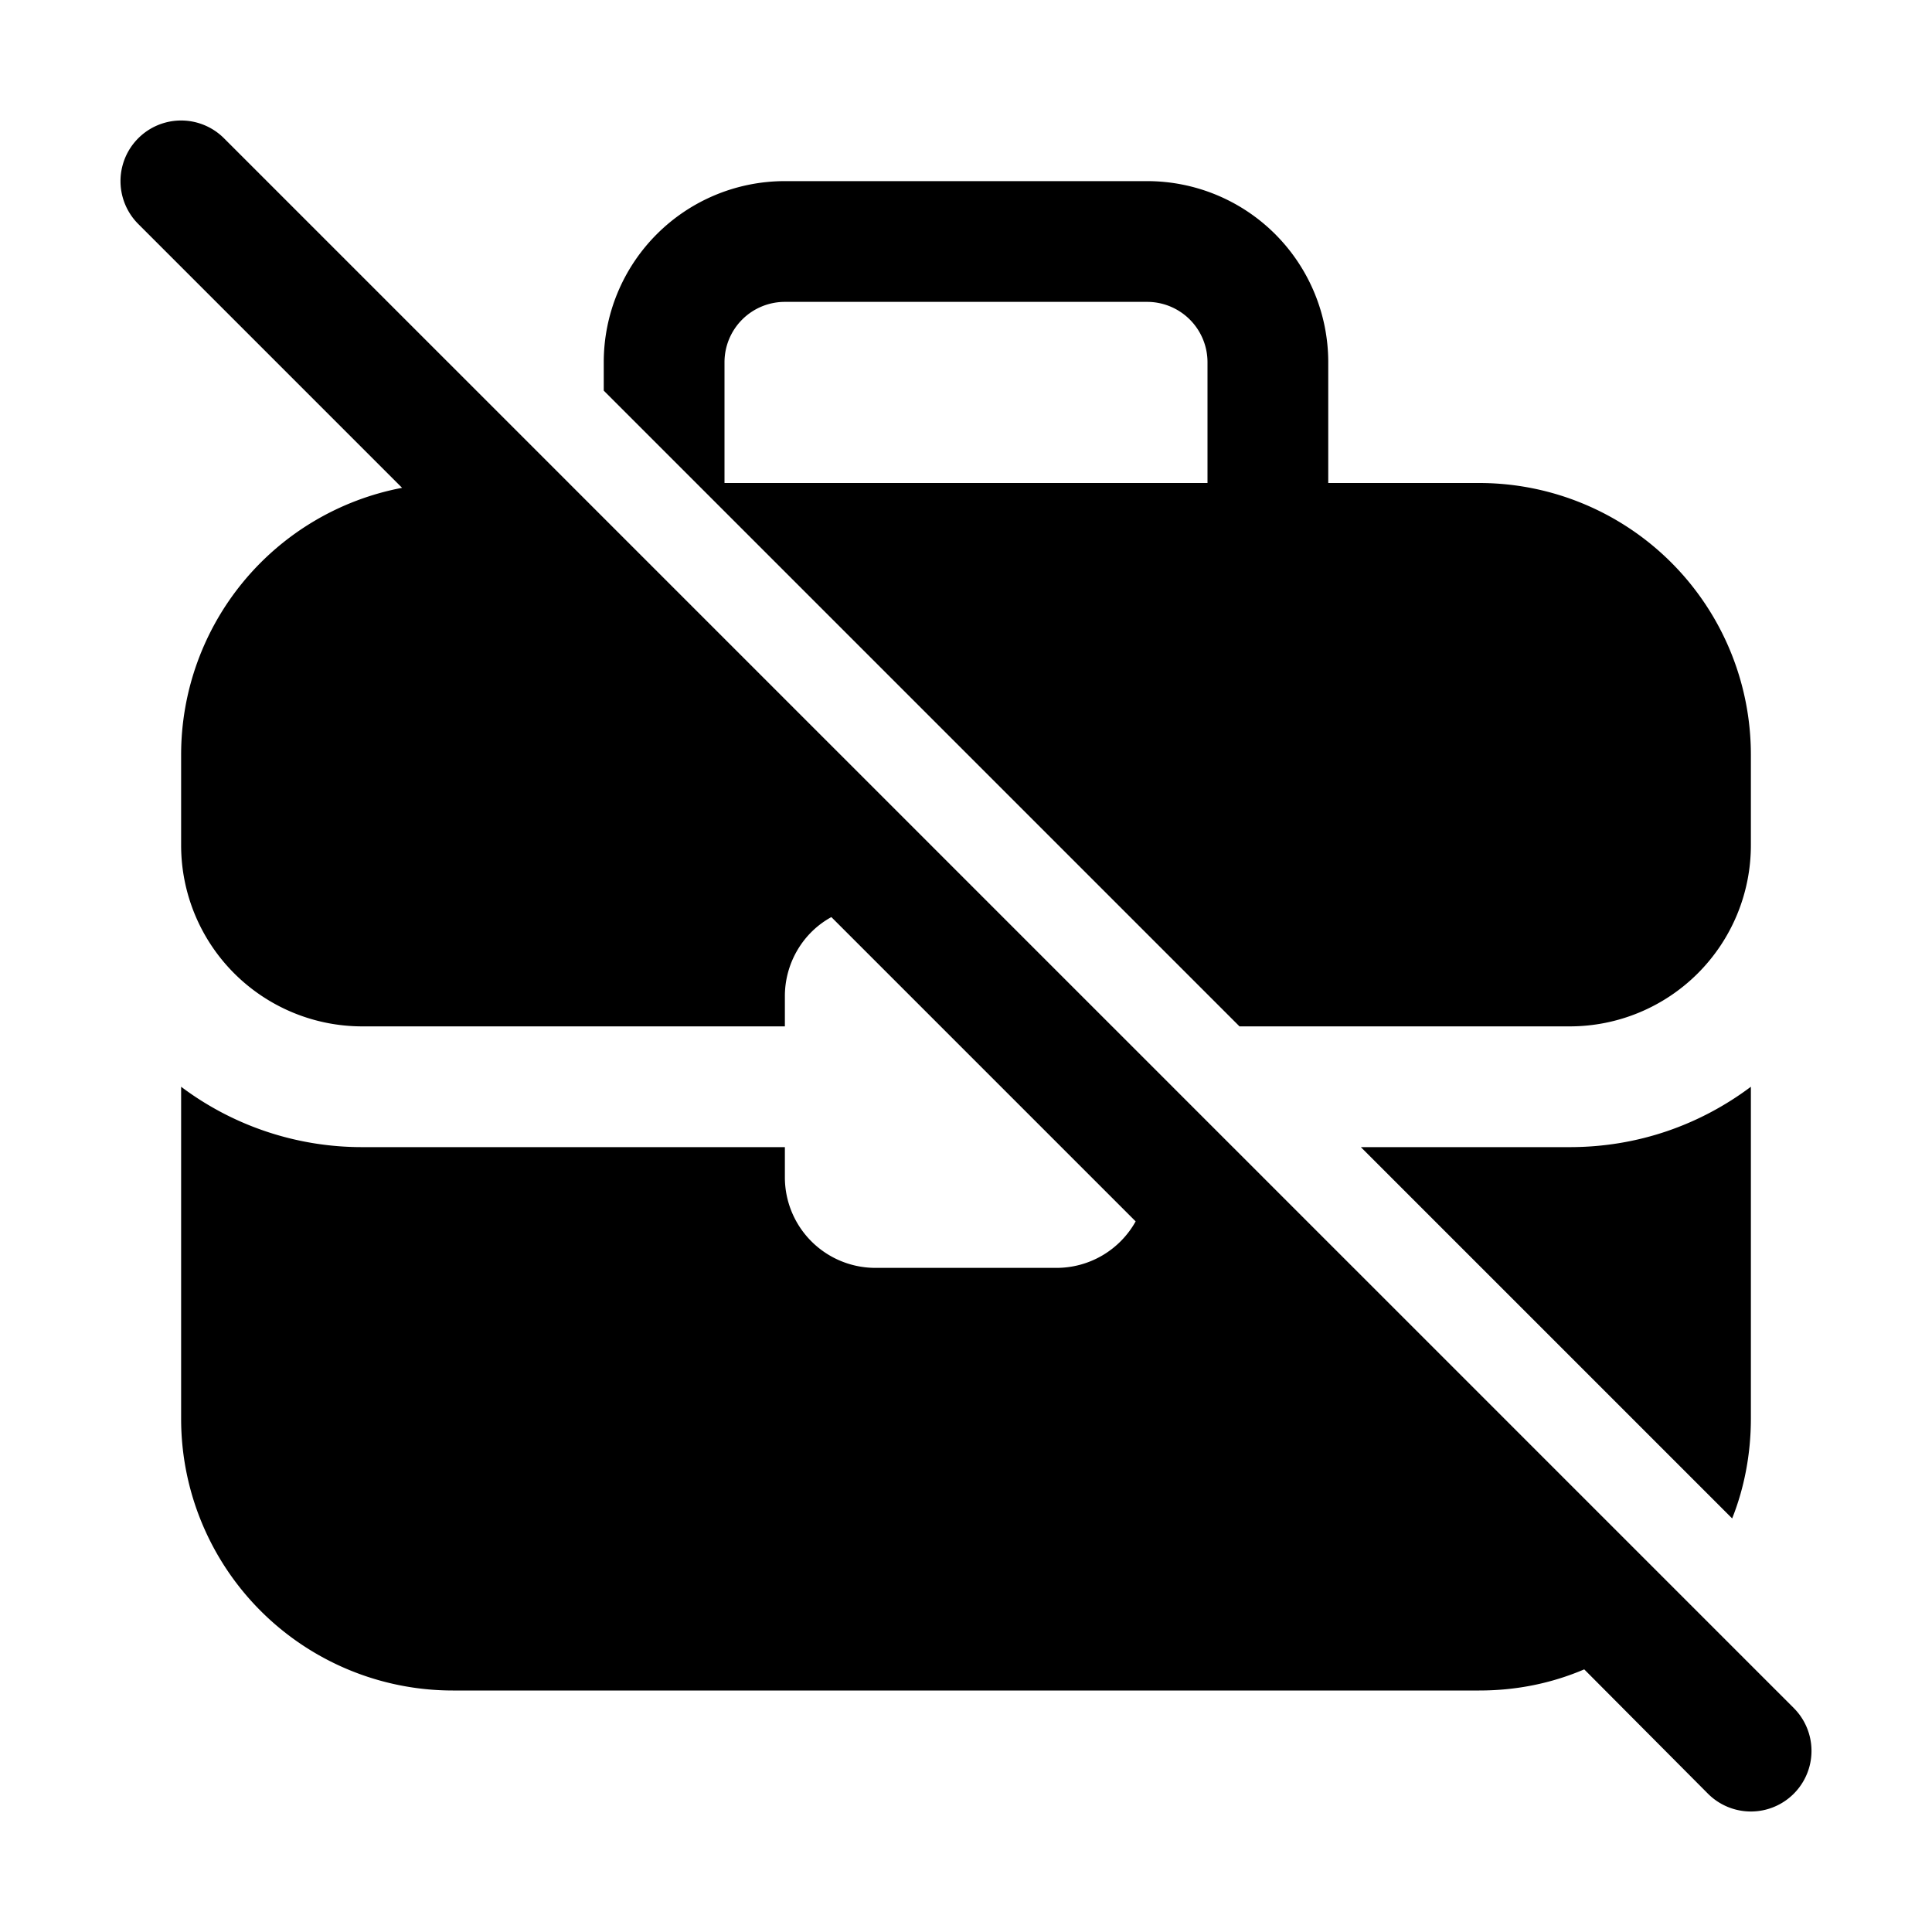 <svg width="32" height="32" viewBox="0 0 32 32" xmlns="http://www.w3.org/2000/svg"><path d="m26.24 27.65 2.05 2.06a1 1 0 0 0 1.42-1.42l-26-26a1 1 0 0 0-1.42 1.42l4.37 4.37A4.5 4.5 0 0 0 3 12.5V14a3 3 0 0 0 3 3h7v-.5c0-.56.31-1.06.77-1.31l5.04 5.04a1.5 1.5 0 0 1-1.31.77h-3a1.5 1.5 0 0 1-1.5-1.5V19H6a4.98 4.98 0 0 1-3-1v5.5A4.5 4.5 0 0 0 7.5 28h17c.62 0 1.2-.12 1.74-.35ZM22.54 19l6.15 6.15c.2-.5.31-1.07.31-1.65V18c-.84.63-1.87 1-3 1h-3.46ZM10 6.47 20.53 17H26a3 3 0 0 0 3-3v-1.5A4.5 4.5 0 0 0 24.5 8H22V6a3 3 0 0 0-3-3h-6a3 3 0 0 0-3 3v.47ZM13 5h6a1 1 0 0 1 1 1v2h-8V6a1 1 0 0 1 1-1Z"/></svg>